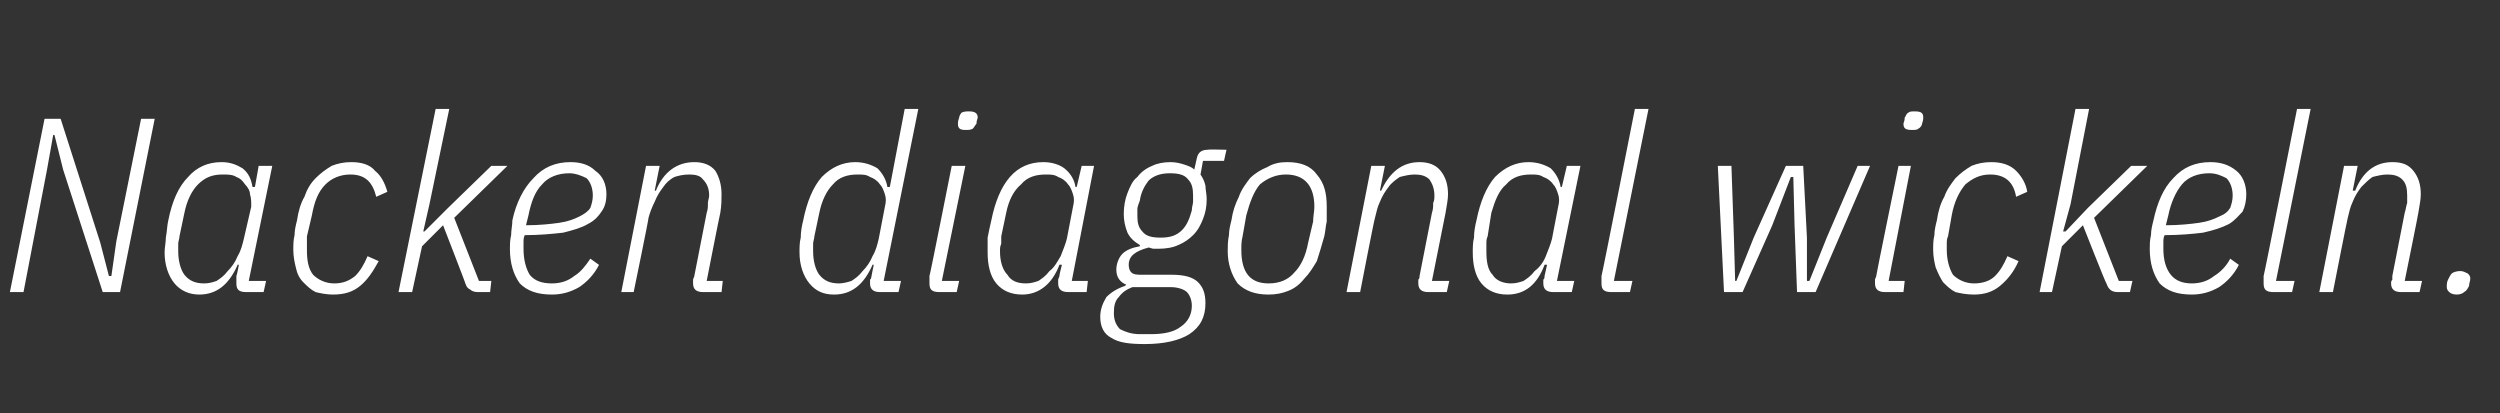 <?xml version="1.0" standalone="no"?><!DOCTYPE svg PUBLIC "-//W3C//DTD SVG 1.1//EN" "http://www.w3.org/Graphics/SVG/1.1/DTD/svg11.dtd"><svg xmlns="http://www.w3.org/2000/svg" version="1.1" width="202px" height="33.4px" viewBox="0 -8 202 33.4" style="top:-8px"><rect x="0" y="-8" width="202" height="33.4" fill="#333333" stroke="none"/>  <desc>Nacken diagonal wickeln.</desc>  <defs/>  <g id="Polygon106487">    <path d="M 5.1 5.7 L 4.4 2.9 L 4.3 2.9 L 3.8 5.7 L 1.9 15.6 L 0.8 15.6 L 3.6 1.6 L 4.9 1.6 L 8.1 11.6 L 8.8 14.3 L 9 14.3 L 9.4 11.5 L 11.4 1.6 L 12.5 1.6 L 9.7 15.6 L 8.3 15.6 L 5.1 5.7 Z M 19.9 15.6 C 19.3 15.6 19.1 15.4 19.1 14.9 C 19.1 14.8 19.1 14.7 19.1 14.6 C 19.1 14.5 19.1 14.4 19.1 14.3 C 19.14 14.27 19.3 13.4 19.3 13.4 C 19.3 13.4 19.18 13.36 19.2 13.4 C 18.5 15 17.5 15.8 16.1 15.8 C 15.3 15.8 14.6 15.5 14.1 14.9 C 13.6 14.3 13.3 13.4 13.3 12.4 C 13.3 12 13.4 11.6 13.4 11.2 C 13.5 10.7 13.5 10.2 13.6 9.8 C 13.9 8.3 14.4 7.1 15.2 6.3 C 15.9 5.5 16.8 5.1 17.9 5.1 C 18.6 5.1 19.1 5.3 19.6 5.6 C 20.1 6 20.3 6.5 20.4 7.1 C 20.44 7.12 20.6 7.1 20.6 7.1 L 20.9 5.4 L 22 5.4 L 20.1 14.7 L 21.5 14.7 L 21.3 15.6 C 21.3 15.6 19.86 15.6 19.9 15.6 Z M 16.5 14.9 C 16.9 14.9 17.2 14.8 17.5 14.7 C 17.8 14.5 18.1 14.3 18.4 13.9 C 18.7 13.6 19 13.2 19.2 12.7 C 19.5 12.2 19.6 11.7 19.7 11.3 C 19.7 11.3 20.3 8.7 20.3 8.7 C 20.3 8.3 20.3 8 20.2 7.7 C 20.2 7.4 20 7.1 19.8 6.9 C 19.6 6.6 19.4 6.4 19.1 6.3 C 18.8 6.1 18.4 6.1 18 6.1 C 17.2 6.1 16.6 6.3 16 6.9 C 15.5 7.4 15.1 8.2 14.9 9.2 C 14.9 9.2 14.5 11.1 14.5 11.1 C 14.5 11.3 14.4 11.5 14.4 11.7 C 14.4 11.9 14.4 12.1 14.4 12.3 C 14.4 13.1 14.6 13.8 14.9 14.2 C 15.3 14.7 15.8 14.9 16.5 14.9 Z M 26.9 15.8 C 26.4 15.8 25.9 15.7 25.5 15.6 C 25.1 15.4 24.8 15.1 24.5 14.8 C 24.2 14.5 24 14.1 23.9 13.6 C 23.8 13.2 23.7 12.7 23.7 12.2 C 23.7 11.8 23.7 11.4 23.8 11 C 23.8 10.6 23.9 10.2 24 9.8 C 24.1 9.1 24.3 8.4 24.6 7.9 C 24.8 7.3 25.1 6.8 25.5 6.4 C 25.9 6 26.3 5.7 26.8 5.4 C 27.3 5.2 27.8 5.1 28.4 5.1 C 29.2 5.1 29.9 5.3 30.3 5.8 C 30.8 6.2 31.1 6.8 31.3 7.5 C 31.3 7.5 30.4 7.9 30.4 7.9 C 30.1 6.7 29.5 6.1 28.3 6.1 C 27.5 6.1 26.8 6.4 26.3 6.9 C 25.7 7.5 25.4 8.3 25.2 9.4 C 25.2 9.4 24.8 11.1 24.8 11.1 C 24.8 11.3 24.8 11.5 24.8 11.7 C 24.8 11.9 24.8 12 24.8 12.2 C 24.8 13 24.9 13.7 25.3 14.2 C 25.7 14.6 26.3 14.9 27 14.9 C 27.7 14.9 28.2 14.7 28.7 14.3 C 29.1 13.9 29.4 13.4 29.7 12.7 C 29.7 12.7 30.6 13.1 30.6 13.1 C 30.1 14 29.7 14.6 29.1 15.1 C 28.5 15.6 27.8 15.8 26.9 15.8 Z M 35.2 0.8 L 36.3 0.8 L 34.7 8.5 L 34.2 10.7 L 34.3 10.7 L 36.2 8.8 L 39.7 5.4 L 41 5.4 L 36.7 9.6 L 38.7 14.7 L 39.7 14.7 L 39.6 15.6 C 39.6 15.6 38.58 15.6 38.6 15.6 C 38.3 15.6 38.1 15.5 38 15.4 C 37.8 15.3 37.7 15.2 37.6 14.9 C 37.64 14.94 35.8 10.2 35.8 10.2 L 34.1 11.9 L 33.3 15.6 L 32.2 15.6 L 35.2 0.8 Z M 44.6 15.8 C 43.4 15.8 42.6 15.5 42 14.9 C 41.5 14.2 41.2 13.3 41.2 12.1 C 41.2 11.8 41.2 11.4 41.3 11 C 41.3 10.6 41.4 10.2 41.4 9.8 C 41.7 8.4 42.3 7.2 43.1 6.4 C 43.9 5.5 44.9 5.1 46.1 5.1 C 46.9 5.1 47.6 5.3 48.1 5.8 C 48.7 6.2 49 6.9 49 7.7 C 49 8.2 48.9 8.7 48.6 9.1 C 48.4 9.4 48.1 9.8 47.5 10.1 C 47 10.4 46.3 10.6 45.5 10.8 C 44.6 10.9 43.6 11 42.4 11 C 42.3 11.2 42.3 11.4 42.3 11.6 C 42.3 11.8 42.3 11.9 42.3 12.1 C 42.3 13 42.5 13.7 42.8 14.2 C 43.2 14.7 43.8 14.9 44.6 14.9 C 45.3 14.9 45.9 14.7 46.4 14.3 C 46.9 14 47.3 13.5 47.7 12.9 C 47.7 12.9 48.4 13.4 48.4 13.4 C 48 14.2 47.4 14.8 46.8 15.2 C 46.1 15.6 45.4 15.8 44.6 15.8 Z M 46 6 C 45.1 6 44.3 6.3 43.8 6.9 C 43.2 7.5 42.9 8.4 42.7 9.4 C 42.7 9.4 42.5 10.2 42.5 10.2 C 43.6 10.2 44.5 10.1 45.2 10 C 45.9 9.9 46.4 9.7 46.8 9.5 C 47.2 9.3 47.5 9.1 47.7 8.8 C 47.8 8.5 47.9 8.2 47.9 7.8 C 47.9 7.2 47.7 6.7 47.4 6.4 C 47 6.2 46.5 6 46 6 Z M 50.2 15.6 L 52.2 5.4 L 53.3 5.4 L 52.9 7.4 C 52.9 7.4 53.02 7.42 53 7.4 C 53.6 5.9 54.7 5.1 56.1 5.1 C 56.8 5.1 57.4 5.3 57.8 5.8 C 58.1 6.3 58.3 6.9 58.3 7.7 C 58.3 8.1 58.3 8.6 58.2 9.2 C 58.18 9.2 57.1 14.7 57.1 14.7 L 58.4 14.7 L 58.3 15.6 C 58.3 15.6 56.8 15.6 56.8 15.6 C 56.3 15.6 56 15.4 56 14.9 C 56 14.8 56 14.7 56 14.6 C 56 14.5 56.1 14.4 56.1 14.3 C 56.1 14.3 57.1 9.2 57.1 9.2 C 57.2 8.9 57.2 8.7 57.2 8.4 C 57.2 8.2 57.3 8 57.3 7.8 C 57.3 7.2 57.1 6.8 56.8 6.5 C 56.6 6.2 56.2 6.1 55.7 6.1 C 55.2 6.1 54.8 6.2 54.5 6.3 C 54.1 6.5 53.8 6.8 53.6 7.1 C 53.3 7.5 53.1 7.8 52.9 8.3 C 52.7 8.7 52.5 9.2 52.4 9.6 C 52.44 9.59 51.2 15.6 51.2 15.6 L 50.2 15.6 Z M 71.1 15.6 C 70.6 15.6 70.3 15.4 70.3 14.9 C 70.3 14.8 70.3 14.7 70.3 14.6 C 70.4 14.5 70.4 14.4 70.4 14.4 C 70.4 14.35 70.6 13.4 70.6 13.4 C 70.6 13.4 70.46 13.36 70.5 13.4 C 69.8 15 68.8 15.8 67.4 15.8 C 66.5 15.8 65.9 15.5 65.4 14.9 C 64.9 14.3 64.6 13.4 64.6 12.4 C 64.6 12 64.6 11.6 64.7 11.2 C 64.7 10.7 64.8 10.2 64.9 9.8 C 65.2 8.3 65.7 7.1 66.4 6.3 C 67.2 5.5 68.1 5.1 69.1 5.1 C 69.8 5.1 70.4 5.3 70.9 5.6 C 71.3 6 71.6 6.5 71.7 7.1 C 71.72 7.12 71.9 7.1 71.9 7.1 L 73.1 0.8 L 74.2 0.8 L 71.4 14.7 L 72.8 14.7 L 72.6 15.6 C 72.6 15.6 71.14 15.6 71.1 15.6 Z M 67.8 14.9 C 68.1 14.9 68.5 14.8 68.8 14.7 C 69.1 14.5 69.4 14.3 69.7 13.9 C 70 13.6 70.3 13.2 70.5 12.7 C 70.8 12.2 70.9 11.7 71 11.3 C 71 11.3 71.5 8.7 71.5 8.7 C 71.6 8.3 71.6 8 71.5 7.7 C 71.4 7.4 71.3 7.1 71.1 6.9 C 70.9 6.6 70.6 6.4 70.3 6.3 C 70 6.1 69.7 6.1 69.3 6.1 C 68.5 6.1 67.8 6.3 67.3 6.9 C 66.8 7.4 66.4 8.2 66.2 9.2 C 66.2 9.2 65.8 11.1 65.8 11.1 C 65.8 11.3 65.7 11.5 65.7 11.7 C 65.7 11.9 65.7 12.1 65.7 12.3 C 65.7 13.1 65.9 13.8 66.2 14.2 C 66.6 14.7 67.1 14.9 67.8 14.9 Z M 78 2.5 C 77.6 2.5 77.4 2.4 77.4 2 C 77.4 1.9 77.4 1.8 77.5 1.5 C 77.5 1.4 77.6 1.2 77.7 1.1 C 77.9 1 78.1 1 78.3 1 C 78.7 1 79 1.1 79 1.5 C 79 1.6 78.9 1.7 78.9 2 C 78.8 2.1 78.7 2.3 78.6 2.4 C 78.4 2.5 78.3 2.5 78 2.5 Z M 75.9 15.6 C 75.3 15.6 75.1 15.4 75.1 14.9 C 75.1 14.8 75.1 14.7 75.1 14.6 C 75.1 14.5 75.1 14.4 75.1 14.3 C 75.14 14.28 76.9 5.4 76.9 5.4 L 78 5.4 L 76.1 14.7 L 77.5 14.7 L 77.3 15.6 C 77.3 15.6 75.86 15.6 75.9 15.6 Z M 86.3 15.6 C 85.8 15.6 85.5 15.4 85.5 14.9 C 85.5 14.8 85.5 14.7 85.5 14.6 C 85.5 14.5 85.6 14.4 85.6 14.3 C 85.58 14.27 85.8 13.4 85.8 13.4 C 85.8 13.4 85.62 13.36 85.6 13.4 C 85 15 83.9 15.8 82.6 15.8 C 81.7 15.8 81 15.5 80.5 14.9 C 80 14.3 79.8 13.4 79.8 12.4 C 79.8 12 79.8 11.6 79.8 11.2 C 79.9 10.7 80 10.2 80.1 9.8 C 80.4 8.3 80.9 7.1 81.6 6.3 C 82.3 5.5 83.2 5.1 84.3 5.1 C 85 5.1 85.6 5.3 86 5.6 C 86.5 6 86.8 6.5 86.9 7.1 C 86.88 7.12 87 7.1 87 7.1 L 87.4 5.4 L 88.4 5.4 L 86.6 14.7 L 87.9 14.7 L 87.8 15.6 C 87.8 15.6 86.3 15.6 86.3 15.6 Z M 82.9 14.9 C 83.3 14.9 83.6 14.8 83.9 14.7 C 84.2 14.5 84.5 14.3 84.8 13.9 C 85.2 13.6 85.4 13.2 85.7 12.7 C 85.9 12.2 86.1 11.7 86.2 11.3 C 86.2 11.3 86.7 8.7 86.7 8.7 C 86.8 8.3 86.8 8 86.7 7.7 C 86.6 7.4 86.5 7.1 86.3 6.9 C 86.1 6.6 85.8 6.4 85.5 6.3 C 85.2 6.1 84.9 6.1 84.5 6.1 C 83.7 6.1 83 6.3 82.5 6.9 C 81.9 7.4 81.5 8.2 81.3 9.2 C 81.3 9.2 80.9 11.1 80.9 11.1 C 80.9 11.3 80.9 11.5 80.9 11.7 C 80.8 11.9 80.8 12.1 80.8 12.3 C 80.8 13.1 81 13.8 81.4 14.2 C 81.7 14.7 82.2 14.9 82.9 14.9 Z M 97.4 16.5 C 97.4 17.6 97 18.4 96.1 19 C 95.3 19.5 94.1 19.8 92.5 19.8 C 91.3 19.8 90.4 19.7 89.8 19.3 C 89.2 19 88.9 18.4 88.9 17.6 C 88.9 17 89.1 16.5 89.4 16 C 89.8 15.6 90.3 15.3 90.9 15.1 C 90.9 15.1 91 15 91 15 C 90.5 14.8 90.2 14.4 90.2 13.8 C 90.2 13.3 90.4 12.8 90.7 12.5 C 91 12.2 91.5 12 92.1 11.9 C 92.1 11.9 92.1 11.8 92.1 11.8 C 91.6 11.5 91.3 11.2 91.1 10.8 C 90.9 10.3 90.8 9.8 90.8 9.3 C 90.8 8.7 90.9 8.1 91.1 7.6 C 91.3 7.1 91.5 6.6 91.9 6.3 C 92.2 5.9 92.6 5.6 93.1 5.4 C 93.5 5.2 94 5.1 94.6 5.1 C 95 5.1 95.4 5.2 95.7 5.3 C 96 5.4 96.3 5.5 96.5 5.7 C 96.5 5.7 96.7 4.8 96.7 4.8 C 96.8 4.3 97.1 4.1 97.6 4.1 C 97.58 4.06 99.1 4.1 99.1 4.1 L 98.9 5 L 97.2 5 C 97.2 5 97 6.12 97 6.1 C 97.2 6.4 97.3 6.6 97.4 7 C 97.4 7.3 97.5 7.7 97.5 8.1 C 97.5 8.7 97.4 9.2 97.2 9.7 C 97 10.2 96.8 10.6 96.4 11 C 96.1 11.3 95.7 11.6 95.2 11.8 C 94.8 12 94.2 12.1 93.6 12.1 C 93.5 12.1 93.3 12.1 93.2 12.1 C 93.1 12.1 92.9 12 92.8 12 C 91.7 12.3 91.2 12.7 91.2 13.4 C 91.2 13.7 91.3 13.9 91.4 14 C 91.6 14.2 91.9 14.2 92.3 14.2 C 92.3 14.2 94.7 14.2 94.7 14.2 C 95.7 14.2 96.4 14.4 96.8 14.8 C 97.2 15.2 97.4 15.7 97.4 16.5 Z M 96.3 16.7 C 96.3 16.2 96.1 15.8 95.9 15.6 C 95.7 15.4 95.2 15.2 94.6 15.2 C 94.6 15.2 91.5 15.2 91.5 15.2 C 91 15.4 90.7 15.6 90.4 16 C 90.1 16.3 90 16.7 90 17.3 C 90 17.9 90.2 18.3 90.5 18.6 C 90.9 18.8 91.4 19 92.1 19 C 92.1 19 93 19 93 19 C 94.1 19 94.9 18.8 95.4 18.4 C 96 18 96.3 17.4 96.3 16.7 Z M 93.8 11.2 C 94.6 11.2 95.1 11 95.5 10.6 C 95.9 10.2 96.1 9.7 96.3 9 C 96.3 8.7 96.4 8.5 96.4 8.3 C 96.4 8.1 96.4 7.9 96.4 7.8 C 96.4 7.2 96.3 6.8 96 6.5 C 95.7 6.1 95.2 6 94.5 6 C 93.8 6 93.2 6.2 92.8 6.6 C 92.5 7 92.2 7.5 92.1 8.2 C 92 8.5 91.9 8.7 91.9 8.9 C 91.9 9.2 91.9 9.3 91.9 9.5 C 91.9 10 92 10.4 92.3 10.7 C 92.6 11.1 93.1 11.2 93.8 11.2 Z M 102.5 15.8 C 101.4 15.8 100.6 15.5 100 14.9 C 99.5 14.2 99.2 13.3 99.2 12.3 C 99.2 11.9 99.2 11.5 99.3 11 C 99.3 10.6 99.4 10.2 99.5 9.8 C 99.6 9.1 99.8 8.5 100.1 7.9 C 100.3 7.3 100.7 6.8 101 6.4 C 101.4 6 101.9 5.7 102.4 5.5 C 102.9 5.2 103.4 5.1 104 5.1 C 105.1 5.1 105.9 5.4 106.4 6.1 C 107 6.8 107.2 7.6 107.2 8.7 C 107.2 9.1 107.2 9.5 107.2 9.9 C 107.1 10.3 107.1 10.7 107 11.1 C 106.8 11.8 106.6 12.5 106.4 13.1 C 106.1 13.6 105.8 14.1 105.4 14.5 C 105 15 104.6 15.3 104.1 15.5 C 103.6 15.7 103.1 15.8 102.5 15.8 Z M 100.3 12.2 C 100.3 14 101 14.9 102.5 14.9 C 103.4 14.9 104.1 14.6 104.6 14 C 105.1 13.5 105.5 12.7 105.7 11.6 C 105.7 11.6 106.1 9.9 106.1 9.9 C 106.1 9.5 106.2 9.1 106.2 8.7 C 106.2 7 105.4 6.1 103.9 6.1 C 103.1 6.1 102.4 6.4 101.8 6.9 C 101.3 7.5 101 8.3 100.7 9.4 C 100.7 9.4 100.4 11.1 100.4 11.1 C 100.3 11.5 100.3 11.8 100.3 12.2 C 100.3 12.2 100.3 12.2 100.3 12.2 Z M 108.8 15.6 L 110.8 5.4 L 111.9 5.4 L 111.5 7.4 C 111.5 7.4 111.64 7.42 111.6 7.4 C 112.3 5.9 113.3 5.1 114.7 5.1 C 115.4 5.1 116 5.3 116.4 5.8 C 116.8 6.3 117 6.9 117 7.7 C 117 8.1 116.9 8.6 116.8 9.2 C 116.8 9.2 115.7 14.7 115.7 14.7 L 117.1 14.7 L 116.9 15.6 C 116.9 15.6 115.42 15.6 115.4 15.6 C 114.9 15.6 114.6 15.4 114.6 14.9 C 114.6 14.8 114.6 14.7 114.6 14.6 C 114.7 14.5 114.7 14.4 114.7 14.3 C 114.7 14.3 115.7 9.2 115.7 9.2 C 115.8 8.9 115.8 8.7 115.8 8.4 C 115.9 8.2 115.9 8 115.9 7.8 C 115.9 7.2 115.7 6.8 115.5 6.5 C 115.2 6.2 114.8 6.1 114.3 6.1 C 113.9 6.1 113.5 6.2 113.1 6.3 C 112.8 6.5 112.4 6.8 112.2 7.1 C 111.9 7.5 111.7 7.8 111.5 8.3 C 111.3 8.7 111.2 9.2 111.1 9.6 C 111.06 9.59 109.9 15.6 109.9 15.6 L 108.8 15.6 Z M 125.5 15.6 C 125 15.6 124.7 15.4 124.7 14.9 C 124.7 14.8 124.7 14.7 124.7 14.6 C 124.8 14.5 124.8 14.4 124.8 14.3 C 124.8 14.27 125 13.4 125 13.4 C 125 13.4 124.84 13.36 124.8 13.4 C 124.2 15 123.2 15.8 121.8 15.8 C 120.9 15.8 120.2 15.5 119.7 14.9 C 119.2 14.3 119 13.4 119 12.4 C 119 12 119 11.6 119.1 11.2 C 119.1 10.7 119.2 10.2 119.3 9.8 C 119.6 8.3 120.1 7.1 120.8 6.3 C 121.6 5.5 122.5 5.1 123.5 5.1 C 124.2 5.1 124.8 5.3 125.3 5.6 C 125.7 6 126 6.5 126.1 7.1 C 126.1 7.12 126.2 7.1 126.2 7.1 L 126.6 5.4 L 127.7 5.4 L 125.8 14.7 L 127.2 14.7 L 127 15.6 C 127 15.6 125.52 15.6 125.5 15.6 Z M 122.1 14.9 C 122.5 14.9 122.8 14.8 123.1 14.7 C 123.4 14.5 123.7 14.3 124 13.9 C 124.4 13.6 124.7 13.2 124.9 12.7 C 125.1 12.2 125.3 11.7 125.4 11.3 C 125.4 11.3 125.9 8.7 125.9 8.7 C 126 8.3 126 8 125.9 7.7 C 125.8 7.4 125.7 7.1 125.5 6.9 C 125.3 6.6 125 6.4 124.7 6.3 C 124.4 6.1 124.1 6.1 123.7 6.1 C 122.9 6.1 122.2 6.3 121.7 6.9 C 121.1 7.4 120.8 8.2 120.5 9.2 C 120.5 9.2 120.2 11.1 120.2 11.1 C 120.1 11.3 120.1 11.5 120.1 11.7 C 120.1 11.9 120.1 12.1 120.1 12.3 C 120.1 13.1 120.2 13.8 120.6 14.2 C 120.9 14.7 121.5 14.9 122.1 14.9 Z M 130.2 15.6 C 129.6 15.6 129.4 15.4 129.4 14.9 C 129.4 14.8 129.4 14.7 129.4 14.6 C 129.4 14.5 129.4 14.4 129.4 14.3 C 129.44 14.28 132.1 0.8 132.1 0.8 L 133.2 0.8 L 130.4 14.7 L 131.9 14.7 L 131.7 15.6 C 131.7 15.6 130.16 15.6 130.2 15.6 Z M 138.8 5.4 L 139.9 5.4 L 140.1 11.2 L 140.2 14.7 L 140.3 14.7 L 141.7 11.2 L 144.3 5.4 L 145.7 5.4 L 146 11.2 L 146 14.7 L 146.2 14.7 L 147.6 11.2 L 150.1 5.4 L 151.1 5.4 L 146.7 15.6 L 145.2 15.6 L 145 10.2 L 144.9 6.3 L 144.7 6.3 L 143.2 10.2 L 140.8 15.6 L 139.3 15.6 L 138.8 5.4 Z M 154.5 2.5 C 154 2.5 153.8 2.4 153.8 2 C 153.8 1.9 153.9 1.8 153.9 1.5 C 154 1.4 154 1.2 154.2 1.1 C 154.3 1 154.5 1 154.7 1 C 155.2 1 155.4 1.1 155.4 1.5 C 155.4 1.6 155.4 1.7 155.3 2 C 155.3 2.1 155.2 2.3 155 2.4 C 154.9 2.5 154.7 2.5 154.5 2.5 Z M 152.3 15.6 C 151.8 15.6 151.5 15.4 151.5 14.9 C 151.5 14.8 151.5 14.7 151.5 14.6 C 151.5 14.5 151.6 14.4 151.6 14.3 C 151.58 14.28 153.4 5.4 153.4 5.4 L 154.4 5.4 L 152.6 14.7 L 153.9 14.7 L 153.8 15.6 C 153.8 15.6 152.3 15.6 152.3 15.6 Z M 159.5 15.8 C 158.9 15.8 158.4 15.7 158 15.6 C 157.6 15.4 157.3 15.1 157 14.8 C 156.8 14.5 156.6 14.1 156.4 13.6 C 156.3 13.2 156.2 12.7 156.2 12.2 C 156.2 11.8 156.2 11.4 156.3 11 C 156.3 10.6 156.4 10.2 156.5 9.8 C 156.6 9.1 156.8 8.4 157.1 7.9 C 157.3 7.3 157.7 6.8 158 6.4 C 158.4 6 158.8 5.7 159.3 5.4 C 159.8 5.2 160.3 5.1 160.9 5.1 C 161.7 5.1 162.4 5.3 162.9 5.8 C 163.3 6.2 163.7 6.8 163.8 7.5 C 163.8 7.5 162.9 7.9 162.9 7.9 C 162.7 6.7 162 6.1 160.8 6.1 C 160 6.1 159.4 6.4 158.8 6.9 C 158.3 7.5 157.9 8.3 157.7 9.4 C 157.7 9.4 157.4 11.1 157.4 11.1 C 157.3 11.3 157.3 11.5 157.3 11.7 C 157.3 11.9 157.3 12 157.3 12.2 C 157.3 13 157.5 13.7 157.8 14.2 C 158.2 14.6 158.8 14.9 159.5 14.9 C 160.2 14.9 160.8 14.7 161.2 14.3 C 161.6 13.9 161.9 13.4 162.2 12.7 C 162.2 12.7 163.1 13.1 163.1 13.1 C 162.7 14 162.2 14.6 161.6 15.1 C 161 15.6 160.3 15.8 159.5 15.8 Z M 167.7 0.8 L 168.8 0.8 L 167.3 8.5 L 166.7 10.7 L 166.9 10.7 L 168.7 8.8 L 172.2 5.4 L 173.5 5.4 L 169.2 9.6 L 171.2 14.7 L 172.3 14.7 L 172.1 15.6 C 172.1 15.6 171.1 15.6 171.1 15.6 C 170.8 15.6 170.6 15.5 170.5 15.4 C 170.4 15.3 170.3 15.2 170.2 14.9 C 170.16 14.94 168.3 10.2 168.3 10.2 L 166.6 11.9 L 165.8 15.6 L 164.8 15.6 L 167.7 0.8 Z M 177.1 15.8 C 175.9 15.8 175.1 15.5 174.5 14.9 C 174 14.2 173.7 13.3 173.7 12.1 C 173.7 11.8 173.7 11.4 173.8 11 C 173.8 10.6 173.9 10.2 174 9.8 C 174.3 8.4 174.8 7.2 175.6 6.4 C 176.4 5.5 177.4 5.1 178.6 5.1 C 179.4 5.1 180.1 5.3 180.7 5.8 C 181.2 6.2 181.5 6.9 181.5 7.7 C 181.5 8.2 181.4 8.7 181.2 9.1 C 180.9 9.4 180.6 9.8 180.1 10.1 C 179.5 10.4 178.9 10.6 178 10.8 C 177.2 10.9 176.1 11 174.9 11 C 174.8 11.2 174.8 11.4 174.8 11.6 C 174.8 11.8 174.8 11.9 174.8 12.1 C 174.8 13 175 13.7 175.4 14.2 C 175.8 14.7 176.4 14.9 177.1 14.9 C 177.8 14.9 178.4 14.7 178.9 14.3 C 179.4 14 179.9 13.5 180.2 12.9 C 180.2 12.9 180.9 13.4 180.9 13.4 C 180.5 14.2 179.9 14.8 179.3 15.2 C 178.6 15.6 177.9 15.8 177.1 15.8 Z M 178.5 6 C 177.6 6 176.8 6.3 176.3 6.9 C 175.8 7.5 175.4 8.4 175.2 9.4 C 175.2 9.4 175 10.2 175 10.2 C 176.1 10.2 177 10.1 177.7 10 C 178.4 9.9 178.9 9.7 179.3 9.5 C 179.8 9.3 180 9.1 180.2 8.8 C 180.3 8.5 180.4 8.2 180.4 7.8 C 180.4 7.2 180.2 6.7 179.9 6.4 C 179.5 6.2 179.1 6 178.5 6 Z M 183.7 15.6 C 183.1 15.6 182.9 15.4 182.9 14.9 C 182.9 14.8 182.9 14.7 182.9 14.6 C 182.9 14.5 182.9 14.4 182.9 14.3 C 182.94 14.28 185.6 0.8 185.6 0.8 L 186.7 0.8 L 183.9 14.7 L 185.4 14.7 L 185.2 15.6 C 185.2 15.6 183.66 15.6 183.7 15.6 Z M 187.4 15.6 L 189.4 5.4 L 190.5 5.4 L 190.1 7.4 C 190.1 7.4 190.26 7.42 190.3 7.4 C 190.9 5.9 191.9 5.1 193.3 5.1 C 194.1 5.1 194.6 5.3 195 5.8 C 195.4 6.3 195.6 6.9 195.6 7.7 C 195.6 8.1 195.5 8.6 195.4 9.2 C 195.42 9.2 194.3 14.7 194.3 14.7 L 195.7 14.7 L 195.5 15.6 C 195.5 15.6 194.04 15.6 194 15.6 C 193.5 15.6 193.2 15.4 193.2 14.9 C 193.2 14.8 193.2 14.7 193.3 14.6 C 193.3 14.5 193.3 14.4 193.3 14.3 C 193.3 14.3 194.3 9.2 194.3 9.2 C 194.4 8.9 194.4 8.7 194.5 8.4 C 194.5 8.2 194.5 8 194.5 7.8 C 194.5 7.2 194.4 6.8 194.1 6.5 C 193.8 6.2 193.4 6.1 192.9 6.1 C 192.5 6.1 192.1 6.2 191.7 6.3 C 191.4 6.5 191.1 6.8 190.8 7.1 C 190.5 7.5 190.3 7.8 190.1 8.3 C 189.9 8.7 189.8 9.2 189.7 9.6 C 189.68 9.59 188.5 15.6 188.5 15.6 L 187.4 15.6 Z M 198.5 15.8 C 198.2 15.8 198 15.7 197.9 15.6 C 197.8 15.5 197.7 15.4 197.7 15.2 C 197.7 15 197.7 14.8 197.8 14.6 C 197.9 14.4 198 14.2 198.1 14.1 C 198.2 14 198.5 13.9 198.8 13.9 C 199 13.9 199.2 14 199.4 14.1 C 199.5 14.2 199.6 14.3 199.6 14.5 C 199.6 14.7 199.5 14.9 199.5 15.1 C 199.4 15.3 199.3 15.5 199.1 15.6 C 199 15.7 198.8 15.8 198.5 15.8 Z " stroke="none" fill="#fff"/>  </g></svg>